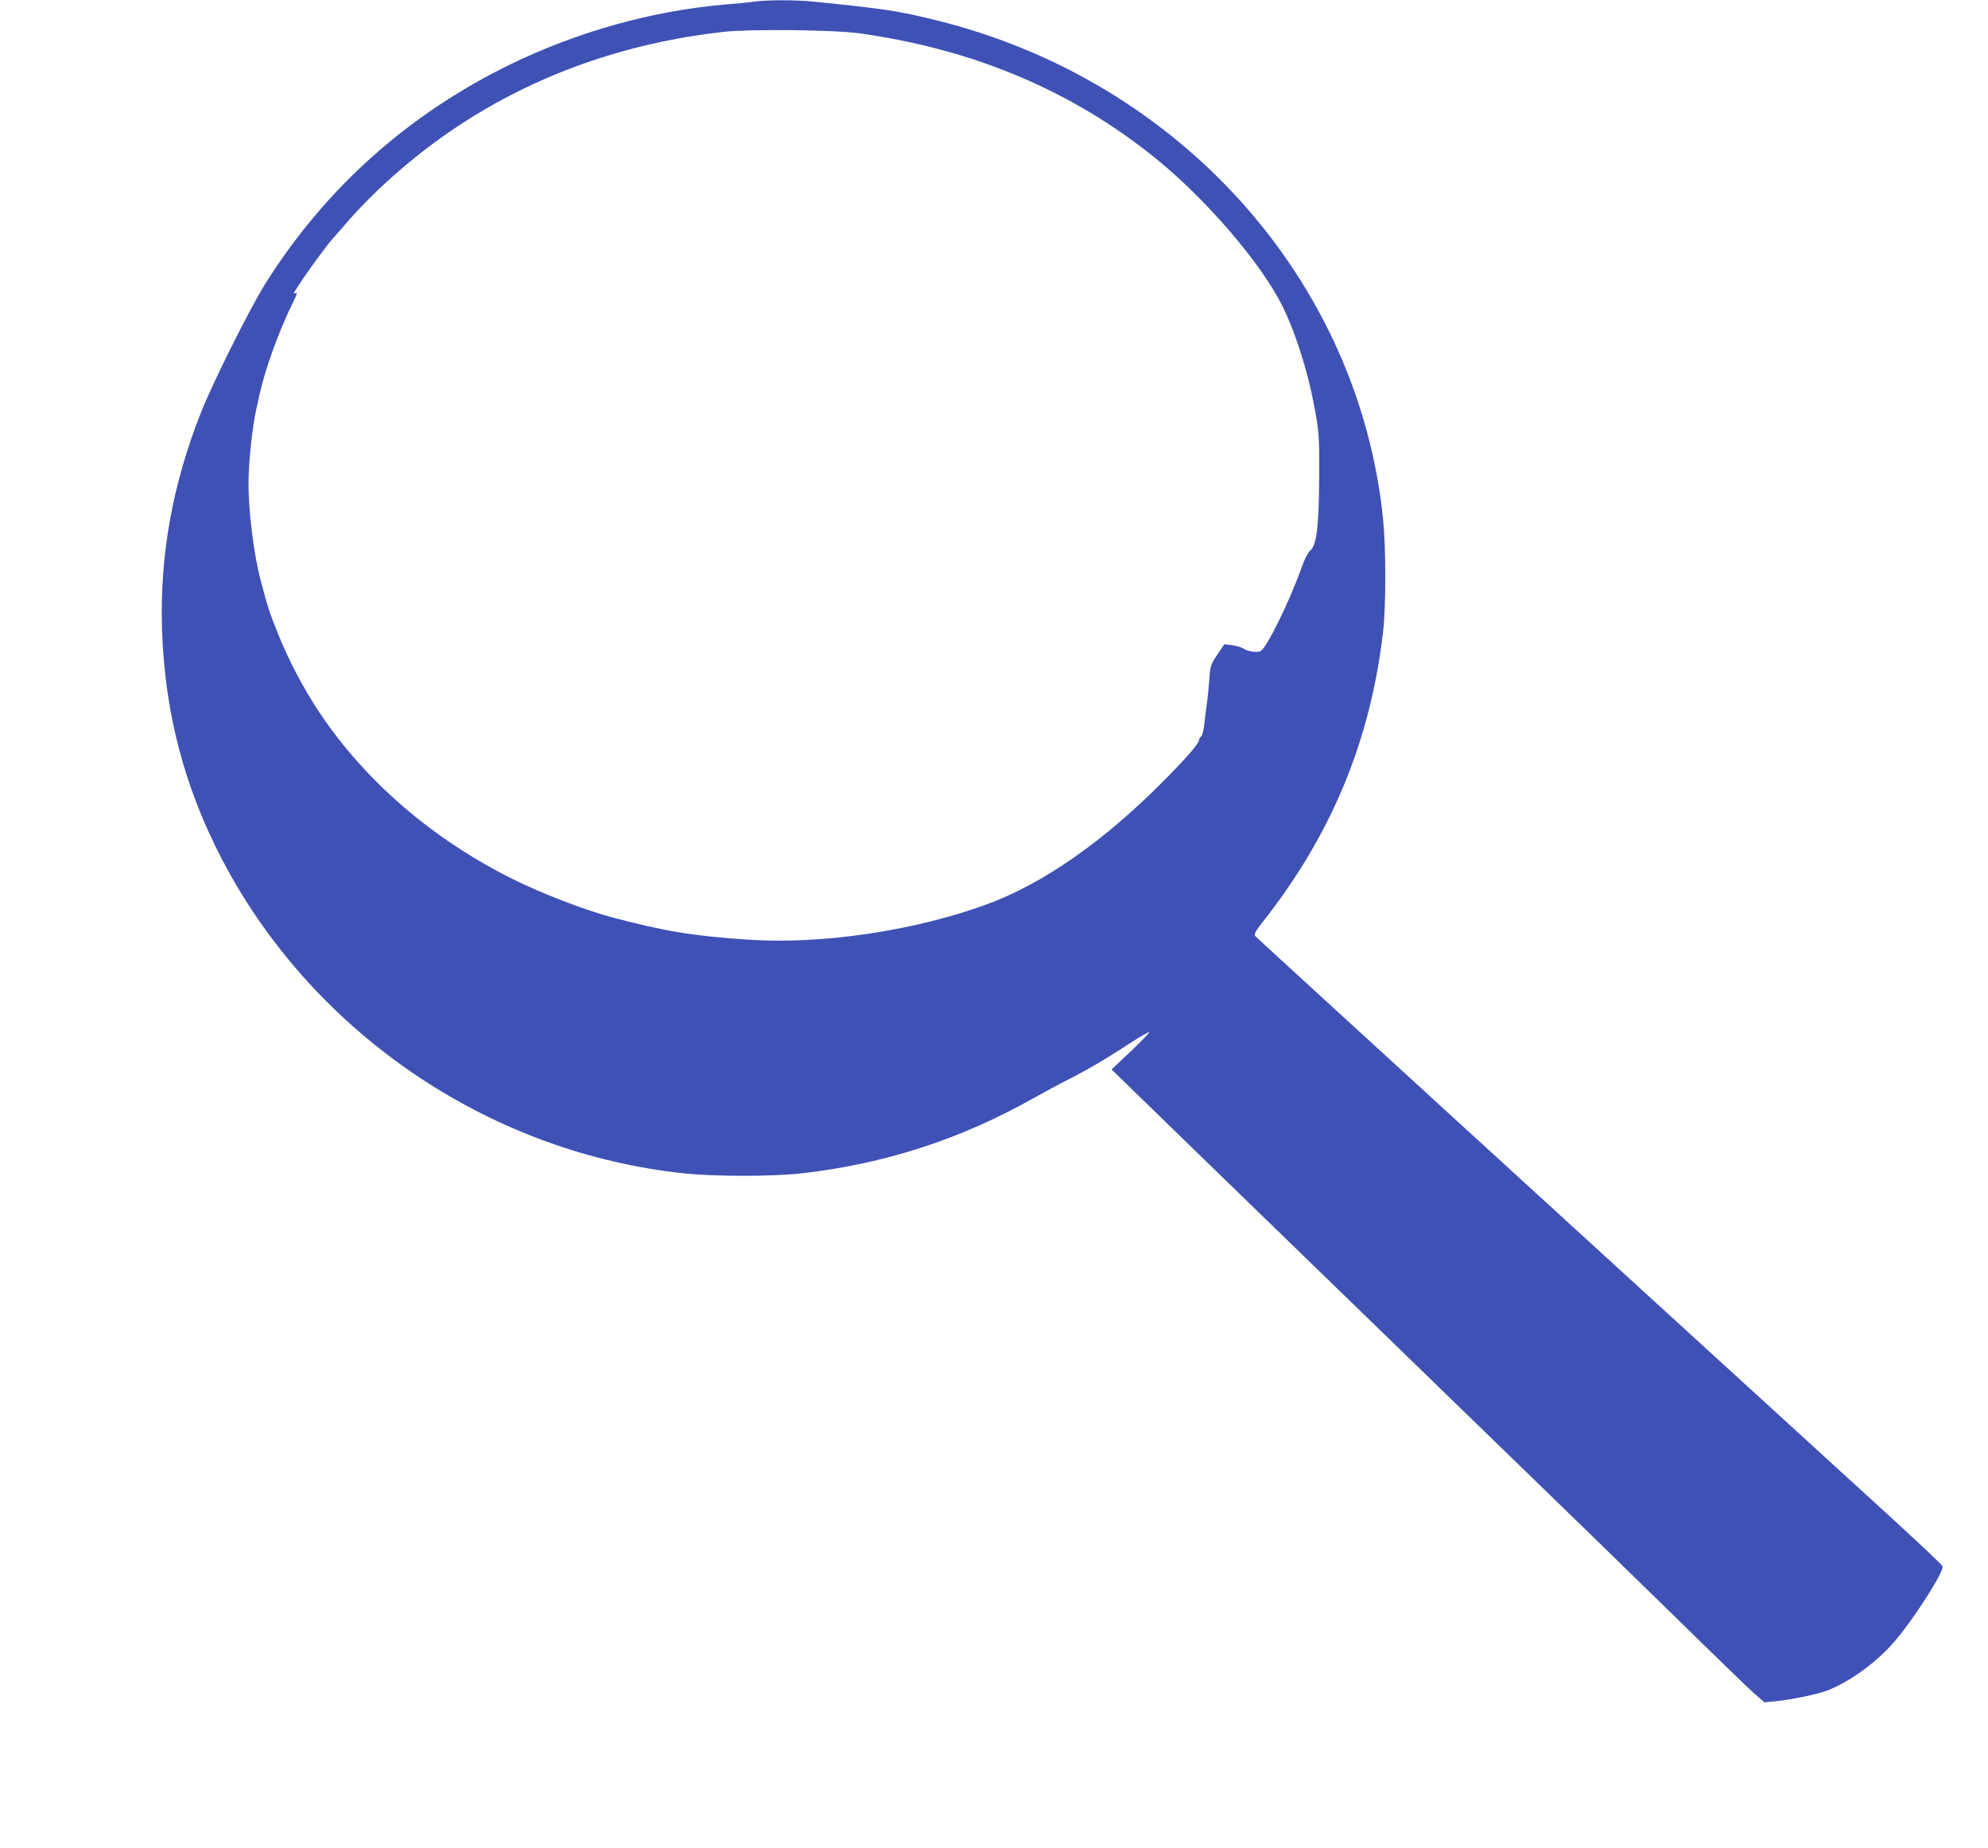 <?xml version="1.0" standalone="no"?>
<!DOCTYPE svg PUBLIC "-//W3C//DTD SVG 20010904//EN"
 "http://www.w3.org/TR/2001/REC-SVG-20010904/DTD/svg10.dtd">
<svg version="1.0" xmlns="http://www.w3.org/2000/svg"
 width="1280pt" height="1190pt" viewBox="0 0 1280 1190"
 preserveAspectRatio="xMidYMid meet">
<g transform="translate(0,1190) scale(0.1,-0.1)"
fill="#3f51b5" stroke="none">
<path d="M4860 11890 c-30 -5 -116 -13 -190 -19 -468 -40 -949 -174 -1385
-386 -658 -321 -1191 -798 -1577 -1412 -102 -164 -337 -634 -416 -834 -181
-459 -263 -913 -249 -1384 17 -568 159 -1083 436 -1580 599 -1071 1707 -1802
2926 -1930 200 -21 568 -21 755 0 535 60 1031 221 1505 490 60 34 153 84 205
110 120 60 252 137 404 237 66 43 122 75 125 72 3 -3 -50 -58 -118 -123 l-124
-117 679 -660 c374 -363 1116 -1083 1649 -1600 534 -517 1143 -1110 1355
-1318 212 -208 416 -405 453 -438 l68 -59 62 6 c113 11 281 46 347 72 146 58
317 183 431 317 121 141 315 445 307 481 -2 8 -172 168 -378 356 -2167 1978
-4037 3689 -4047 3701 -11 12 -2 29 53 99 441 562 690 1167 770 1869 18 163
18 535 -1 718 -156 1538 -1308 2824 -2875 3211 -250 62 -334 74 -795 121 -114
11 -293 11 -375 0z m670 -204 c738 -103 1365 -367 1904 -800 329 -265 686
-680 823 -957 82 -165 160 -409 202 -629 34 -179 36 -203 35 -465 -2 -321 -16
-444 -57 -479 -15 -13 -37 -54 -55 -106 -78 -220 -225 -520 -265 -542 -22 -12
-83 -3 -113 17 -12 8 -44 17 -72 21 l-49 6 -46 -68 c-43 -66 -45 -73 -51 -164
-4 -52 -11 -122 -16 -155 -5 -33 -12 -90 -16 -127 -4 -38 -13 -73 -20 -79 -8
-6 -14 -17 -14 -24 0 -22 -85 -120 -235 -270 -381 -384 -770 -655 -1129 -787
-462 -170 -1057 -259 -1527 -229 -359 23 -553 55 -894 146 -171 46 -452 154
-630 243 -521 259 -954 633 -1250 1077 -103 156 -196 333 -266 507 -57 142
-65 170 -110 338 -44 165 -79 444 -79 623 0 139 23 359 51 487 6 25 15 65 20
90 38 171 128 416 215 592 26 51 30 66 17 61 -19 -8 -19 -8 51 97 44 66 171
237 185 250 4 3 46 51 94 107 190 219 447 443 714 620 502 332 1078 537 1713
608 171 19 709 13 870 -9z"/>
</g>
</svg>
